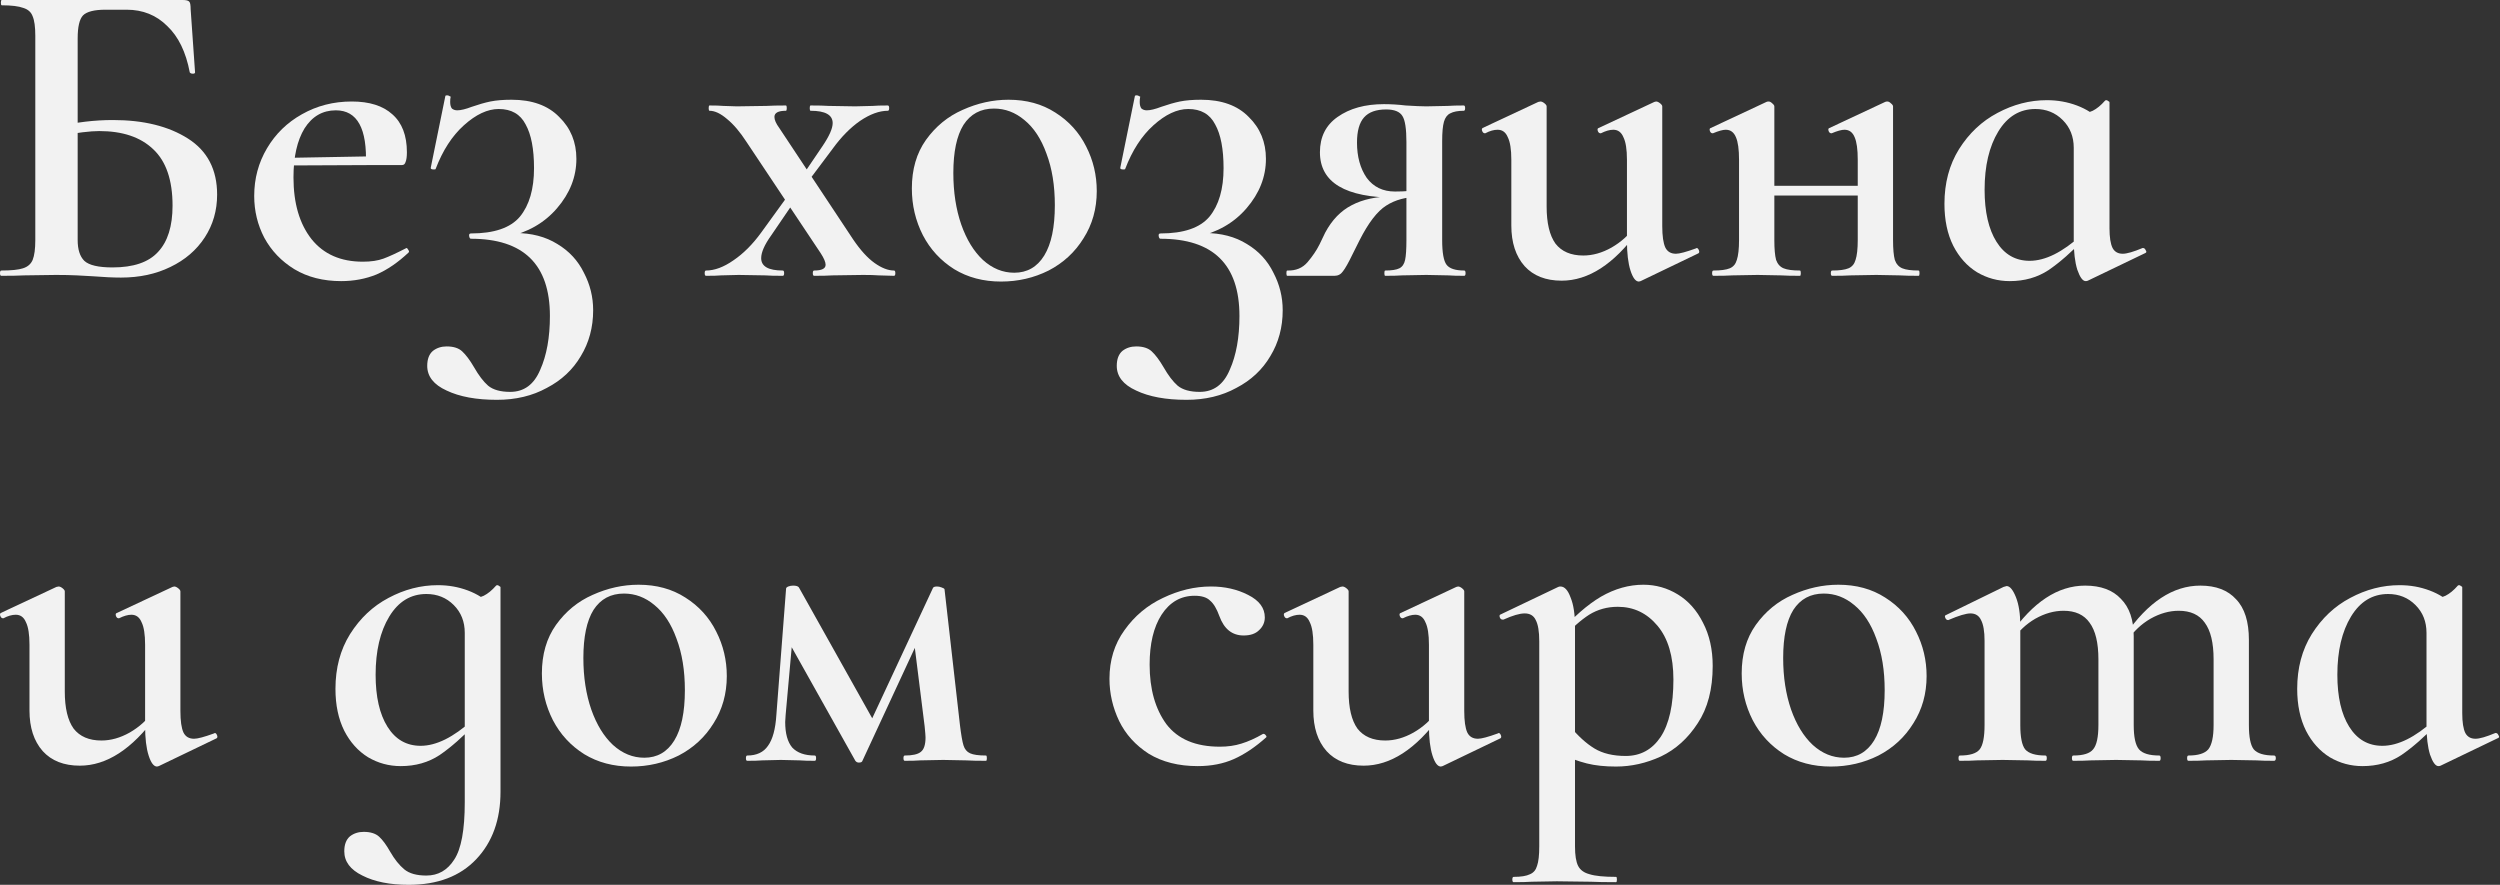 <?xml version="1.0" encoding="UTF-8"?> <svg xmlns="http://www.w3.org/2000/svg" width="1133" height="401" viewBox="0 0 1133 401" fill="none"><rect x="0" y="0" width="1133" height="401" fill="#333333" stroke="none"/><g style="mix-blend-mode:plus-lighter"><path d="M54.8 125.8C51.333 125.8 47.067 125.6 42 125.2C40.133 125.067 37.733 124.933 34.8 124.8C32 124.667 28.867 124.6 25.4 124.6L11 124.8C8.467 124.933 5 125 0.6 125C0.2 125 6.27551e-09 124.6 6.27551e-09 123.8C6.27551e-09 123 0.2 122.6 0.6 122.6C5.133 122.6 8.4 122.267 10.4 121.6C12.533 120.933 14 119.667 14.8 117.8C15.6 115.8 16 112.8 16 108.8V16.2C16 12.2 15.6 9.267 14.8 7.4C14.133 5.533 12.733 4.267 10.6 3.6C8.467 2.8 5.2 2.4 0.8 2.4C0.533 2.4 0.4 2 0.4 1.2C0.4 0.4 0.533 0 0.8 0H82.8C84.4 0 85.4 0.267 85.8 0.8C86.2 1.2 86.4 2.333 86.4 4.2L88.4 32.8C88.4 33.2 88.067 33.4 87.4 33.4C86.733 33.4 86.267 33.2 86 32.8C84.267 23.6 80.867 16.6 75.8 11.8C70.867 6.867 64.733 4.4 57.4 4.4H47.8C42.733 4.4 39.333 5.267 37.6 7C36 8.733 35.2 12.2 35.2 17.4V108.8C35.2 113.067 36.2 116.2 38.2 118.2C40.333 120.2 44.6 121.2 51 121.2C60.467 121.2 67.333 118.867 71.6 114.2C76 109.533 78.2 102.533 78.2 93.2C78.2 81.6 75.267 73.067 69.4 67.6C63.667 62.133 55.533 59.4 45 59.4C40.867 59.4 34.867 60.133 27 61.6L26.2 57.4C34.467 55.4 42.8 54.4 51.2 54.4C65.067 54.4 76.4 57.2 85.2 62.8C94 68.4 98.4 76.867 98.4 88.2C98.4 95.4 96.533 101.867 92.8 107.6C89.067 113.333 83.867 117.8 77.2 121C70.667 124.2 63.2 125.8 54.8 125.8Z" fill="#F2F2F2"></path><path d="M154.606 127.4C146.473 127.4 139.406 125.6 133.406 122C127.54 118.4 123.006 113.667 119.806 107.8C116.74 101.933 115.206 95.6 115.206 88.8C115.206 80.933 117.14 73.733 121.006 67.2C124.873 60.667 130.14 55.533 136.806 51.8C143.606 47.933 151.14 46 159.406 46C167.406 46 173.54 47.933 177.806 51.8C182.206 55.667 184.406 61.4 184.406 69C184.406 71 184.206 72.467 183.806 73.4C183.54 74.333 183.006 74.8 182.206 74.8H165.806C166.473 58.267 161.94 50 152.206 50C146.206 50 141.473 52.733 138.006 58.2C134.673 63.667 133.006 71.067 133.006 80.4C133.006 92.133 135.74 101.467 141.206 108.4C146.673 115.2 154.406 118.6 164.406 118.6C168.14 118.6 171.273 118.133 173.806 117.2C176.34 116.267 179.673 114.733 183.806 112.6L184.206 112.4C184.473 112.4 184.74 112.667 185.006 113.2C185.406 113.733 185.473 114.133 185.206 114.4C180.406 118.933 175.54 122.267 170.606 124.4C165.673 126.4 160.34 127.4 154.606 127.4ZM127.006 71.6L171.406 70.8V74.8L127.206 75L127.006 71.6Z" fill="#F2F2F2"></path><path d="M225.219 181.2C215.885 181.2 208.285 179.8 202.419 177C196.552 174.333 193.619 170.6 193.619 165.8C193.619 162.733 194.485 160.467 196.219 159C197.952 157.667 200.019 157 202.419 157C205.485 157 207.819 157.733 209.419 159.2C211.152 160.8 212.952 163.2 214.819 166.4C216.952 170.133 219.085 172.933 221.219 174.8C223.485 176.667 226.819 177.6 231.219 177.6C237.485 177.6 242.019 174.267 244.819 167.6C247.752 161.067 249.219 152.933 249.219 143.2C249.219 119.867 237.285 108.2 213.419 108.2C213.019 108.2 212.752 107.8 212.619 107C212.485 106.2 212.752 105.8 213.419 105.8C223.952 105.8 231.352 103.267 235.619 98.2C239.885 93 242.019 85.667 242.019 76.2C242.019 67.533 240.752 60.933 238.219 56.4C235.819 51.733 231.752 49.4 226.019 49.4C220.952 49.4 215.685 51.867 210.219 56.8C204.885 61.6 200.619 68.2 197.419 76.6C197.419 76.733 197.152 76.8 196.619 76.8C195.552 76.8 195.085 76.533 195.219 76L201.819 43.6C201.819 43.333 202.085 43.2 202.619 43.2C203.019 43.2 203.419 43.333 203.819 43.6C204.219 43.733 204.352 43.867 204.219 44C204.085 44.533 204.019 45.267 204.019 46.2C204.019 47.533 204.285 48.533 204.819 49.2C205.485 49.733 206.285 50 207.219 50C208.819 50 211.019 49.467 213.819 48.4C216.885 47.333 219.685 46.533 222.219 46C224.885 45.467 228.085 45.2 231.819 45.2C241.152 45.2 248.352 47.8 253.419 53C258.619 58.067 261.219 64.4 261.219 72C261.219 80.133 258.285 87.6 252.419 94.4C246.685 101.067 239.085 105.4 229.619 107.4L230.019 105.8L233.419 105.6C240.885 105.6 247.285 107.267 252.619 110.6C257.952 113.8 261.952 118.133 264.619 123.6C267.419 128.933 268.819 134.6 268.819 140.6C268.819 148.333 266.952 155.267 263.219 161.4C259.619 167.533 254.485 172.333 247.819 175.8C241.285 179.4 233.752 181.2 225.219 181.2Z" fill="#F2F2F2"></path><path d="M368.967 125C368.567 125 368.367 124.6 368.367 123.8C368.367 123 368.567 122.6 368.967 122.6C372.434 122.6 374.167 121.733 374.167 120C374.167 118.8 373.434 117.067 371.967 114.8L338.367 64.4C335.434 59.867 332.501 56.4 329.567 54C326.634 51.467 323.967 50.2 321.567 50.2C321.301 50.2 321.167 49.8 321.167 49C321.167 48.2 321.301 47.8 321.567 47.8C324.367 47.8 326.434 47.867 327.767 48L333.967 48.2L347.367 48C349.501 47.867 352.434 47.8 356.167 47.8C356.434 47.8 356.567 48.2 356.567 49C356.567 49.8 356.434 50.2 356.167 50.2C352.701 50.2 350.967 51.133 350.967 53C350.967 54.333 351.701 56 353.167 58L386.567 108.4C389.901 113.333 393.167 116.933 396.367 119.2C399.567 121.467 402.501 122.6 405.167 122.6C405.567 122.6 405.767 123 405.767 123.8C405.767 124.6 405.567 125 405.167 125L398.167 124.8C396.567 124.667 394.234 124.6 391.167 124.6L377.367 124.8C375.367 124.933 372.567 125 368.967 125ZM319.967 125C319.567 125 319.367 124.6 319.367 123.8C319.367 123 319.567 122.6 319.967 122.6C323.834 122.6 327.967 121.067 332.367 118C336.901 114.933 341.101 110.733 344.967 105.4L359.167 85.8L361.967 88.4L349.567 106.6C346.501 110.867 344.967 114.333 344.967 117C344.967 120.733 348.234 122.6 354.767 122.6C355.167 122.6 355.367 123 355.367 123.8C355.367 124.6 355.167 125 354.767 125C351.167 125 348.501 124.933 346.767 124.8L334.767 124.6L326.767 124.8C325.434 124.933 323.167 125 319.967 125ZM360.567 84.2L372.767 66.2C375.834 61.667 377.367 58.2 377.367 55.8C377.367 52.067 374.034 50.2 367.367 50.2C367.101 50.2 366.967 49.8 366.967 49C366.967 48.2 367.101 47.8 367.367 47.8C370.967 47.8 373.701 47.867 375.567 48L387.567 48.2L395.567 48C396.901 47.867 399.167 47.8 402.367 47.8C402.767 47.8 402.967 48.2 402.967 49C402.967 49.8 402.767 50.2 402.367 50.2C398.501 50.2 394.301 51.733 389.767 54.8C385.367 57.867 381.234 62.067 377.367 67.4L362.967 86.6L360.567 84.2Z" fill="#F2F2F2"></path><path d="M453.653 127.6C445.653 127.6 438.586 125.733 432.453 122C426.32 118.133 421.586 113 418.253 106.6C414.92 100.067 413.253 93 413.253 85.4C413.253 76.733 415.386 69.4 419.653 63.4C424.053 57.267 429.586 52.733 436.253 49.8C443.053 46.733 449.986 45.2 457.053 45.2C465.186 45.2 472.253 47.133 478.253 51C484.386 54.867 489.053 60 492.253 66.4C495.453 72.667 497.053 79.4 497.053 86.6C497.053 94.6 495.053 101.733 491.053 108C487.186 114.267 481.92 119.133 475.253 122.6C468.586 125.933 461.386 127.6 453.653 127.6ZM459.653 123.6C465.52 123.6 470.053 121 473.253 115.8C476.453 110.6 478.053 103 478.053 93C478.053 84.067 476.786 76.267 474.253 69.6C471.853 62.933 468.52 57.867 464.253 54.4C460.12 50.933 455.52 49.2 450.453 49.2C444.453 49.2 439.853 51.667 436.653 56.6C433.586 61.533 432.053 68.8 432.053 78.4C432.053 87.067 433.253 94.867 435.653 101.8C438.053 108.6 441.32 113.933 445.453 117.8C449.72 121.667 454.453 123.6 459.653 123.6Z" fill="#F2F2F2"></path><path d="M537.719 181.2C528.385 181.2 520.785 179.8 514.919 177C509.052 174.333 506.119 170.6 506.119 165.8C506.119 162.733 506.985 160.467 508.719 159C510.452 157.667 512.519 157 514.919 157C517.985 157 520.319 157.733 521.919 159.2C523.652 160.8 525.452 163.2 527.319 166.4C529.452 170.133 531.585 172.933 533.719 174.8C535.985 176.667 539.319 177.6 543.719 177.6C549.985 177.6 554.519 174.267 557.319 167.6C560.252 161.067 561.719 152.933 561.719 143.2C561.719 119.867 549.785 108.2 525.919 108.2C525.519 108.2 525.252 107.8 525.119 107C524.985 106.2 525.252 105.8 525.919 105.8C536.452 105.8 543.852 103.267 548.119 98.2C552.385 93 554.519 85.667 554.519 76.2C554.519 67.533 553.252 60.933 550.719 56.4C548.319 51.733 544.252 49.4 538.519 49.4C533.452 49.4 528.185 51.867 522.719 56.8C517.385 61.6 513.119 68.2 509.919 76.6C509.919 76.733 509.652 76.8 509.119 76.8C508.052 76.8 507.585 76.533 507.719 76L514.319 43.6C514.319 43.333 514.585 43.2 515.119 43.2C515.519 43.2 515.919 43.333 516.319 43.6C516.719 43.733 516.852 43.867 516.719 44C516.585 44.533 516.519 45.267 516.519 46.2C516.519 47.533 516.785 48.533 517.319 49.2C517.985 49.733 518.785 50 519.719 50C521.319 50 523.519 49.467 526.319 48.4C529.385 47.333 532.185 46.533 534.719 46C537.385 45.467 540.585 45.2 544.319 45.2C553.652 45.2 560.852 47.8 565.919 53C571.119 58.067 573.719 64.4 573.719 72C573.719 80.133 570.785 87.6 564.919 94.4C559.185 101.067 551.585 105.4 542.119 107.4L542.519 105.8L545.919 105.6C553.385 105.6 559.785 107.267 565.119 110.6C570.452 113.8 574.452 118.133 577.119 123.6C579.919 128.933 581.319 134.6 581.319 140.6C581.319 148.333 579.452 155.267 575.719 161.4C572.119 167.533 566.985 172.333 560.319 175.8C553.785 179.4 546.252 181.2 537.719 181.2Z" fill="#F2F2F2"></path><path d="M663.592 122.6C663.992 122.6 664.192 123 664.192 123.8C664.192 124.6 663.992 125 663.592 125C660.525 125 658.126 124.933 656.392 124.8L646.392 124.6L635.392 124.8C633.659 124.933 631.126 125 627.792 125C627.526 125 627.392 124.6 627.392 123.8C627.392 123 627.526 122.6 627.792 122.6C630.726 122.6 632.859 122.267 634.192 121.6C635.526 120.933 636.392 119.667 636.792 117.8C637.192 115.933 637.392 112.933 637.392 108.8V88.8L643.192 89.2C637.326 89.2 632.326 90.533 628.192 93.2C624.192 95.733 620.192 100.933 616.192 108.8L612.992 115.2C611.126 119.067 609.659 121.667 608.592 123C607.659 124.333 606.392 125 604.792 125H583.392C583.126 125 582.992 124.6 582.992 123.8C582.992 123 583.126 122.6 583.392 122.6C587.259 122.733 590.325 121.467 592.592 118.8C594.859 116.133 596.659 113.467 597.992 110.8C599.326 108 600.192 106.2 600.592 105.4C603.659 99.667 607.659 95.533 612.592 93C617.659 90.333 623.926 89 631.392 89L632.792 89.6C609.726 89.6 598.192 82.733 598.192 69C598.192 62.067 600.859 56.733 606.192 53C611.659 49.133 618.659 47.2 627.192 47.2C630.392 47.2 633.659 47.4 636.992 47.8C641.259 48.067 644.392 48.2 646.392 48.2L656.192 48C657.926 47.867 660.326 47.8 663.392 47.8C663.792 47.8 663.992 48.2 663.992 49C663.992 49.8 663.792 50.2 663.392 50.2C660.726 50.2 658.659 50.6 657.192 51.4C655.859 52.067 654.926 53.333 654.392 55.2C653.859 57.067 653.592 60 653.592 64V108.8C653.592 114.533 654.259 118.267 655.592 120C656.925 121.733 659.592 122.6 663.592 122.6ZM614.992 64.6C614.992 71 616.459 76.333 619.392 80.6C622.459 84.733 626.726 86.8 632.192 86.8C636.859 86.8 640.726 86.467 643.792 85.8L637.392 87.8V64.4C637.392 58.4 636.792 54.467 635.592 52.6C634.392 50.6 631.926 49.6 628.192 49.6C623.659 49.6 620.326 50.8 618.192 53.2C616.059 55.6 614.992 59.4 614.992 64.6Z" fill="#F2F2F2"></path><path d="M707.734 127.2C700.534 127.2 694.934 125 690.934 120.6C686.934 116.067 684.934 109.933 684.934 102.2V72.4C684.934 67.733 684.401 64.333 683.334 62.2C682.401 59.933 680.868 58.8 678.734 58.8C677.001 58.8 675.134 59.333 673.134 60.4H672.934C672.401 60.4 672.001 60.067 671.734 59.4C671.468 58.733 671.534 58.267 671.934 58L697.134 46.2L698.134 46C698.668 46 699.268 46.267 699.934 46.8C700.601 47.333 700.934 47.8 700.934 48.2V93.6C700.934 101.067 702.268 106.667 704.934 110.4C707.734 114 711.934 115.8 717.534 115.8C721.801 115.8 726.068 114.6 730.334 112.2C734.734 109.667 738.334 106.4 741.134 102.4L742.334 104.8C731.401 119.733 719.868 127.2 707.734 127.2ZM753.334 102.4C753.334 106.933 753.801 110.2 754.734 112.2C755.668 114.067 757.268 115 759.534 115C761.134 115 764.134 114.2 768.534 112.6L768.934 112.4C769.334 112.4 769.668 112.733 769.934 113.4C770.201 114.067 770.134 114.533 769.734 114.8L743.534 127.4L742.734 127.6C741.268 127.6 740.001 125.933 738.934 122.6C737.868 119.267 737.334 114.8 737.334 109.2V72.4C737.334 67.733 736.801 64.333 735.734 62.2C734.801 59.933 733.268 58.8 731.134 58.8C729.534 58.8 727.668 59.333 725.534 60.4H725.334C724.801 60.4 724.401 60.067 724.134 59.4C723.868 58.6 724.001 58.133 724.534 58L749.734 46.2L750.534 46C751.068 46 751.668 46.267 752.334 46.8C753.001 47.333 753.334 47.8 753.334 48.2V102.4Z" fill="#F2F2F2"></path><path d="M830.33 125C829.93 125 829.73 124.6 829.73 123.8C829.73 123 829.93 122.6 830.33 122.6C833.663 122.6 836.13 122.267 837.73 121.6C839.33 120.933 840.396 119.667 840.93 117.8C841.596 115.8 841.93 112.8 841.93 108.8V72.4C841.93 67.733 841.463 64.333 840.53 62.2C839.596 59.933 838.063 58.8 835.93 58.8C834.596 58.8 832.663 59.333 830.13 60.4H829.93C829.396 60.4 828.996 60.067 828.73 59.4C828.463 58.6 828.596 58.133 829.13 58L854.33 46.2C854.596 46.067 854.93 46 855.33 46C855.863 46 856.396 46.267 856.93 46.8C857.596 47.333 857.93 47.8 857.93 48.2V108.8C857.93 112.8 858.196 115.8 858.73 117.8C859.396 119.667 860.53 120.933 862.13 121.6C863.73 122.267 866.196 122.6 869.53 122.6C869.796 122.6 869.93 123 869.93 123.8C869.93 124.6 869.796 125 869.53 125C865.93 125 863.063 124.933 860.93 124.8L850.33 124.6L838.73 124.8C836.73 124.933 833.93 125 830.33 125ZM776.53 125C776.13 125 775.93 124.6 775.93 123.8C775.93 123 776.13 122.6 776.53 122.6C779.863 122.6 782.33 122.267 783.93 121.6C785.53 120.933 786.596 119.667 787.13 117.8C787.796 115.8 788.13 112.8 788.13 108.8V72.4C788.13 67.733 787.663 64.333 786.73 62.2C785.796 59.933 784.263 58.8 782.13 58.8C780.796 58.8 778.863 59.333 776.33 60.4H776.13C775.596 60.4 775.196 60.067 774.93 59.4C774.663 58.6 774.796 58.133 775.33 58L800.53 46.2C800.796 46.067 801.13 46 801.53 46C802.063 46 802.596 46.267 803.13 46.8C803.796 47.333 804.13 47.8 804.13 48.2V108.8C804.13 112.8 804.396 115.8 804.93 117.8C805.596 119.667 806.73 120.933 808.33 121.6C809.93 122.267 812.396 122.6 815.73 122.6C815.996 122.6 816.13 123 816.13 123.8C816.13 124.6 815.996 125 815.73 125C812.13 125 809.263 124.933 807.13 124.8L796.53 124.6L785.13 124.8C783.13 124.933 780.263 125 776.53 125ZM795.93 84.2H849.73V88.6H795.93V84.2Z" fill="#F2F2F2"></path><path d="M910.822 127.4C905.489 127.4 900.555 126.067 896.022 123.4C891.489 120.6 887.889 116.6 885.222 111.4C882.555 106.067 881.222 99.733 881.222 92.4C881.222 82.933 883.422 74.667 887.822 67.6C892.355 60.4 898.155 54.933 905.222 51.2C912.422 47.333 919.889 45.4 927.622 45.4C932.422 45.4 936.955 46.2 941.222 47.8C945.489 49.4 949.155 51.733 952.222 54.8L939.822 67C939.822 61.933 938.155 57.733 934.822 54.4C931.489 51.067 927.355 49.4 922.422 49.4C915.355 49.4 909.755 52.8 905.622 59.6C901.489 66.4 899.422 75.2 899.422 86C899.422 96 901.222 103.867 904.822 109.6C908.422 115.333 913.422 118.2 919.822 118.2C926.889 118.2 934.689 114.333 943.222 106.6L944.822 108C938.955 114.133 933.489 118.933 928.422 122.4C923.355 125.733 917.489 127.4 910.822 127.4ZM945.222 127.4C943.889 127.4 942.622 125.667 941.422 122.2C940.355 118.733 939.822 114.267 939.822 108.8V53C943.689 51.933 946.555 51 948.422 50.2C950.289 49.267 952.155 47.733 954.022 45.6C954.155 45.467 954.355 45.4 954.622 45.4C954.889 45.4 955.155 45.533 955.422 45.8C955.822 45.933 956.022 46.133 956.022 46.4V103.4C956.022 107.533 956.489 110.533 957.422 112.4C958.355 114.133 959.889 115 962.022 115C963.889 115 966.889 114.133 971.022 112.4H971.222C971.755 112.4 972.155 112.733 972.422 113.4C972.822 113.933 972.822 114.333 972.422 114.6L946.222 127.2C945.955 127.333 945.622 127.4 945.222 127.4Z" fill="#F2F2F2"></path><path d="M36.16 347C28.96 347 23.36 344.8 19.36 340.4C15.36 335.867 13.36 329.733 13.36 322V292.2C13.36 287.533 12.827 284.133 11.76 282C10.827 279.733 9.293 278.6 7.16 278.6C5.427 278.6 3.56 279.133 1.56 280.2H1.36C0.827 280.2 0.427 279.867 0.16 279.2C-0.107 278.533 -0.04 278.067 0.36 277.8L25.56 266L26.56 265.8C27.093 265.8 27.693 266.067 28.36 266.6C29.027 267.133 29.36 267.6 29.36 268V313.4C29.36 320.867 30.693 326.467 33.36 330.2C36.16 333.8 40.36 335.6 45.96 335.6C50.227 335.6 54.493 334.4 58.76 332C63.16 329.467 66.76 326.2 69.56 322.2L70.76 324.6C59.827 339.533 48.293 347 36.16 347ZM81.76 322.2C81.76 326.733 82.227 330 83.16 332C84.093 333.867 85.693 334.8 87.96 334.8C89.56 334.8 92.56 334 96.96 332.4L97.36 332.2C97.76 332.2 98.093 332.533 98.36 333.2C98.627 333.867 98.56 334.333 98.16 334.6L71.96 347.2L71.16 347.4C69.693 347.4 68.427 345.733 67.36 342.4C66.293 339.067 65.76 334.6 65.76 329V292.2C65.76 287.533 65.227 284.133 64.16 282C63.227 279.733 61.693 278.6 59.56 278.6C57.96 278.6 56.093 279.133 53.96 280.2H53.76C53.227 280.2 52.827 279.867 52.56 279.2C52.293 278.4 52.427 277.933 52.96 277.8L78.16 266L78.96 265.8C79.493 265.8 80.093 266.067 80.76 266.6C81.427 267.133 81.76 267.6 81.76 268V322.2Z" fill="#F2F2F2"></path><path d="M185.23 401C176.697 401 169.697 399.6 164.23 396.8C158.764 394.133 156.03 390.467 156.03 385.8C156.03 382.733 156.897 380.467 158.63 379C160.364 377.667 162.43 377 164.83 377C167.897 377 170.23 377.733 171.83 379.2C173.43 380.667 175.097 382.933 176.83 386C178.83 389.467 180.964 392.133 183.23 394C185.497 395.867 188.83 396.8 193.23 396.8C198.564 396.8 202.764 394.4 205.83 389.6C209.03 384.8 210.63 376.133 210.63 363.6V272.8C214.497 271.733 217.364 270.8 219.23 270C221.097 269.067 222.964 267.533 224.83 265.4C224.964 265.267 225.164 265.2 225.43 265.2C225.697 265.2 225.964 265.333 226.23 265.6C226.63 265.733 226.83 265.933 226.83 266.2V358.8C226.83 371.467 223.164 381.667 215.83 389.4C208.497 397.133 198.297 401 185.23 401ZM181.63 347.2C176.297 347.2 171.364 345.867 166.83 343.2C162.297 340.4 158.697 336.4 156.03 331.2C153.364 325.867 152.03 319.533 152.03 312.2C152.03 302.733 154.23 294.467 158.63 287.4C163.164 280.2 168.964 274.733 176.03 271C183.23 267.133 190.697 265.2 198.43 265.2C203.23 265.2 207.764 266 212.03 267.6C216.297 269.2 219.964 271.533 223.03 274.6L210.63 286.8C210.63 281.733 208.964 277.533 205.63 274.2C202.297 270.867 198.164 269.2 193.23 269.2C186.164 269.2 180.564 272.6 176.43 279.4C172.297 286.2 170.23 295 170.23 305.8C170.23 315.8 172.03 323.667 175.63 329.4C179.23 335.133 184.23 338 190.63 338C197.697 338 205.497 334.133 214.03 326.4L215.63 327.8C209.764 333.933 204.297 338.733 199.23 342.2C194.164 345.533 188.297 347.2 181.63 347.2Z" fill="#F2F2F2"></path><path d="M285.985 347.4C277.985 347.4 270.918 345.533 264.785 341.8C258.652 337.933 253.918 332.8 250.585 326.4C247.252 319.867 245.585 312.8 245.585 305.2C245.585 296.533 247.718 289.2 251.985 283.2C256.385 277.067 261.918 272.533 268.585 269.6C275.385 266.533 282.318 265 289.385 265C297.518 265 304.585 266.933 310.585 270.8C316.718 274.667 321.385 279.8 324.585 286.2C327.785 292.467 329.385 299.2 329.385 306.4C329.385 314.4 327.385 321.533 323.385 327.8C319.518 334.067 314.252 338.933 307.585 342.4C300.918 345.733 293.718 347.4 285.985 347.4ZM291.985 343.4C297.852 343.4 302.385 340.8 305.585 335.6C308.785 330.4 310.385 322.8 310.385 312.8C310.385 303.867 309.118 296.067 306.585 289.4C304.185 282.733 300.852 277.667 296.585 274.2C292.452 270.733 287.852 269 282.785 269C276.785 269 272.185 271.467 268.985 276.4C265.918 281.333 264.385 288.6 264.385 298.2C264.385 306.867 265.585 314.667 267.985 321.6C270.385 328.4 273.652 333.733 277.785 337.6C282.052 341.467 286.785 343.4 291.985 343.4Z" fill="#F2F2F2"></path><path d="M446.851 342.4C447.117 342.4 447.251 342.8 447.251 343.6C447.251 344.4 447.117 344.8 446.851 344.8C442.984 344.8 439.984 344.733 437.851 344.6L427.451 344.4L417.051 344.6C415.451 344.733 413.117 344.8 410.051 344.8C409.651 344.8 409.451 344.4 409.451 343.6C409.451 342.8 409.651 342.4 410.051 342.4C413.517 342.4 415.917 341.867 417.251 340.8C418.717 339.733 419.451 337.533 419.451 334.2C419.451 333.533 419.317 331.867 419.051 329.2L414.051 289.2L421.851 278L390.851 344.8C390.717 345.333 390.184 345.6 389.251 345.6C388.584 345.6 388.051 345.333 387.651 344.8L357.051 290.2L360.051 279.4L356.051 324L355.851 327.2C355.851 332.4 356.917 336.267 359.051 338.8C361.317 341.2 364.717 342.4 369.251 342.4C369.651 342.4 369.851 342.8 369.851 343.6C369.851 344.4 369.651 344.8 369.251 344.8C366.317 344.8 364.051 344.733 362.451 344.6L353.851 344.4L345.451 344.6C343.851 344.733 341.584 344.8 338.651 344.8C338.251 344.8 338.051 344.4 338.051 343.6C338.051 342.8 338.251 342.4 338.651 342.4C342.917 342.4 346.051 340.933 348.051 338C350.184 335.067 351.451 330.4 351.851 324L356.251 266.8C356.251 266.4 356.584 266.067 357.251 265.8C357.917 265.533 358.651 265.4 359.451 265.4C360.784 265.4 361.651 265.667 362.051 266.2L396.451 327.6L392.651 331.2L422.851 266.4C423.117 266 423.717 265.8 424.651 265.8C425.317 265.8 425.984 265.933 426.651 266.2C427.451 266.467 427.917 266.733 428.051 267L435.051 328.6C435.584 333 436.117 336.067 436.651 337.8C437.184 339.533 438.184 340.733 439.651 341.4C441.117 342.067 443.517 342.4 446.851 342.4Z" fill="#F2F2F2"></path><path d="M542.812 347.2C534.145 347.2 526.745 345.333 520.612 341.6C514.612 337.733 510.145 332.8 507.212 326.8C504.278 320.667 502.812 314.267 502.812 307.6C502.812 299.2 505.078 291.867 509.612 285.6C514.145 279.2 519.945 274.333 527.012 271C534.212 267.533 541.478 265.8 548.812 265.8C555.078 265.8 560.678 267.067 565.612 269.6C570.678 272.133 573.211 275.533 573.211 279.8C573.211 282.067 572.345 284 570.612 285.6C569.012 287.2 566.678 288 563.612 288C558.412 288 554.745 285.067 552.612 279.2C551.412 275.867 550.012 273.533 548.412 272.2C546.945 270.733 544.612 270 541.412 270C535.145 270 530.145 272.867 526.412 278.6C522.812 284.2 521.012 291.733 521.012 301.2C521.012 312.267 523.545 321.267 528.612 328.2C533.812 335 541.878 338.4 552.812 338.4C556.412 338.4 559.678 337.933 562.612 337C565.678 336.067 568.945 334.6 572.412 332.6H572.612C573.012 332.6 573.345 332.8 573.612 333.2C574.012 333.6 574.078 333.933 573.812 334.2C568.878 338.6 564.011 341.867 559.211 344C554.411 346.133 548.945 347.2 542.812 347.2Z" fill="#F2F2F2"></path><path d="M617.996 347C610.796 347 605.196 344.8 601.196 340.4C597.196 335.867 595.196 329.733 595.196 322V292.2C595.196 287.533 594.663 284.133 593.596 282C592.663 279.733 591.129 278.6 588.996 278.6C587.263 278.6 585.396 279.133 583.396 280.2H583.196C582.663 280.2 582.263 279.867 581.996 279.2C581.729 278.533 581.796 278.067 582.196 277.8L607.396 266L608.396 265.8C608.929 265.8 609.529 266.067 610.196 266.6C610.863 267.133 611.196 267.6 611.196 268V313.4C611.196 320.867 612.529 326.467 615.196 330.2C617.996 333.8 622.196 335.6 627.796 335.6C632.063 335.6 636.329 334.4 640.596 332C644.996 329.467 648.596 326.2 651.396 322.2L652.596 324.6C641.663 339.533 630.129 347 617.996 347ZM663.596 322.2C663.596 326.733 664.063 330 664.996 332C665.929 333.867 667.529 334.8 669.796 334.8C671.396 334.8 674.396 334 678.796 332.4L679.196 332.2C679.596 332.2 679.929 332.533 680.196 333.2C680.463 333.867 680.396 334.333 679.996 334.6L653.796 347.2L652.996 347.4C651.529 347.4 650.263 345.733 649.196 342.4C648.129 339.067 647.596 334.6 647.596 329V292.2C647.596 287.533 647.063 284.133 645.996 282C645.063 279.733 643.529 278.6 641.396 278.6C639.796 278.6 637.929 279.133 635.796 280.2H635.596C635.063 280.2 634.663 279.867 634.396 279.2C634.129 278.4 634.263 277.933 634.796 277.8L659.996 266L660.796 265.8C661.329 265.8 661.929 266.067 662.596 266.6C663.263 267.133 663.596 267.6 663.596 268V322.2Z" fill="#F2F2F2"></path><path d="M685.991 399.8C685.591 399.8 685.391 399.4 685.391 398.6C685.391 397.8 685.591 397.4 685.991 397.4C689.325 397.4 691.791 397 693.391 396.2C694.991 395.533 696.058 394.267 696.591 392.4C697.258 390.533 697.591 387.6 697.591 383.6V290.6C697.591 286.2 697.058 283 695.991 281C695.058 279 693.391 278 690.991 278C688.725 278 685.525 278.933 681.391 280.8H680.991C680.458 280.8 680.058 280.533 679.791 280C679.525 279.333 679.525 278.867 679.791 278.6L706.191 266C706.458 265.867 706.791 265.8 707.191 265.8C709.058 265.8 710.591 267.467 711.791 270.8C713.125 274 713.791 278.4 713.791 284V383.6C713.791 387.6 714.258 390.533 715.191 392.4C716.125 394.267 717.858 395.533 720.391 396.2C722.925 397 726.925 397.4 732.391 397.4C732.658 397.4 732.791 397.8 732.791 398.6C732.791 399.4 732.658 399.8 732.391 399.8C727.458 399.8 723.658 399.733 720.991 399.6L705.591 399.4L694.191 399.6C692.191 399.733 689.458 399.8 685.991 399.8ZM732.391 347.4C727.325 347.4 722.925 346.933 719.191 346C715.458 345.067 711.058 343.467 705.991 341.2L711.391 329C715.125 333.533 718.858 336.933 722.591 339.2C726.325 341.467 731.058 342.6 736.791 342.6C743.458 342.6 748.725 339.733 752.591 334C756.458 328.133 758.391 319.467 758.391 308C758.391 297.467 755.991 289.333 751.191 283.6C746.391 277.867 740.391 275 733.191 275C728.391 275 724.058 276.2 720.191 278.6C716.458 281 712.391 284.6 707.991 289.4L706.191 287.4C712.991 279.667 719.458 274 725.591 270.4C731.858 266.8 738.258 265 744.791 265C750.391 265 755.591 266.467 760.391 269.4C765.191 272.333 768.991 276.6 771.791 282.2C774.725 287.8 776.191 294.333 776.191 301.8C776.191 312.333 773.925 321 769.391 327.8C764.991 334.6 759.458 339.6 752.791 342.8C746.125 345.867 739.325 347.4 732.391 347.4Z" fill="#F2F2F2"></path><path d="M829.735 347.4C821.735 347.4 814.668 345.533 808.535 341.8C802.402 337.933 797.668 332.8 794.335 326.4C791.002 319.867 789.335 312.8 789.335 305.2C789.335 296.533 791.468 289.2 795.735 283.2C800.135 277.067 805.668 272.533 812.335 269.6C819.135 266.533 826.068 265 833.135 265C841.268 265 848.335 266.933 854.335 270.8C860.468 274.667 865.135 279.8 868.335 286.2C871.535 292.467 873.135 299.2 873.135 306.4C873.135 314.4 871.135 321.533 867.135 327.8C863.268 334.067 858.002 338.933 851.335 342.4C844.668 345.733 837.468 347.4 829.735 347.4ZM835.735 343.4C841.602 343.4 846.135 340.8 849.335 335.6C852.535 330.4 854.135 322.8 854.135 312.8C854.135 303.867 852.868 296.067 850.335 289.4C847.935 282.733 844.602 277.667 840.335 274.2C836.202 270.733 831.602 269 826.535 269C820.535 269 815.935 271.467 812.735 276.4C809.668 281.333 808.135 288.6 808.135 298.2C808.135 306.867 809.335 314.667 811.735 321.6C814.135 328.4 817.402 333.733 821.535 337.6C825.802 341.467 830.535 343.4 835.735 343.4Z" fill="#F2F2F2"></path><path d="M991.801 344.8C991.401 344.8 991.201 344.4 991.201 343.6C991.201 342.8 991.401 342.4 991.801 342.4C996.201 342.4 999.201 341.467 1000.8 339.6C1002.4 337.6 1003.2 333.933 1003.2 328.6V298.8C1003.2 291.333 1001.87 285.8 999.201 282.2C996.667 278.6 992.734 276.8 987.401 276.8C983.134 276.8 978.867 278 974.601 280.4C970.467 282.8 967.001 286.067 964.201 290.2L963.201 287.8C973.467 272.867 984.801 265.4 997.201 265.4C1004.27 265.4 1009.67 267.467 1013.4 271.6C1017.27 275.6 1019.2 281.733 1019.2 290V328.6C1019.2 334.067 1019.93 337.733 1021.4 339.6C1023 341.467 1026.07 342.4 1030.6 342.4C1031.13 342.4 1031.4 342.8 1031.4 343.6C1031.4 344.4 1031.13 344.8 1030.6 344.8C1027.27 344.8 1024.6 344.733 1022.6 344.6L1011.2 344.4L999.801 344.6C997.801 344.733 995.134 344.8 991.801 344.8ZM939.601 344.8C939.201 344.8 939.001 344.4 939.001 343.6C939.001 342.8 939.201 342.4 939.601 342.4C944.134 342.4 947.134 341.467 948.601 339.6C950.201 337.733 951.001 334.067 951.001 328.6V298.8C951.001 291.333 949.667 285.8 947.001 282.2C944.467 278.6 940.534 276.8 935.201 276.8C930.934 276.8 926.667 278 922.401 280.4C918.267 282.8 914.801 286.067 912.001 290.2L911.001 287.8C921.267 272.867 932.601 265.4 945.001 265.4C952.067 265.4 957.467 267.4 961.201 271.4C965.067 275.267 967.001 280.933 967.001 288.4V328.6C967.001 334.067 967.801 337.733 969.401 339.6C971.001 341.467 974.067 342.4 978.601 342.4C979.001 342.4 979.201 342.8 979.201 343.6C979.201 344.4 979.001 344.8 978.601 344.8C975.134 344.8 972.401 344.733 970.401 344.6L959.001 344.4L947.601 344.6C945.601 344.733 942.934 344.8 939.601 344.8ZM888.201 344.8C887.801 344.8 887.601 344.4 887.601 343.6C887.601 342.8 887.801 342.4 888.201 342.4C892.734 342.4 895.734 341.467 897.201 339.6C898.667 337.733 899.401 334.067 899.401 328.6V290.4C899.401 286.133 898.867 283 897.801 281C896.867 279 895.267 278 893.001 278C891.001 278 887.667 279 883.001 281H882.801C882.267 281 881.867 280.667 881.601 280C881.334 279.333 881.401 278.933 881.801 278.8L908.001 266C908.801 265.733 909.267 265.6 909.401 265.6C910.867 265.6 912.267 267.267 913.601 270.6C914.934 273.933 915.601 278.267 915.601 283.6V328.6C915.601 334.067 916.334 337.733 917.801 339.6C919.401 341.467 922.467 342.4 927.001 342.4C927.401 342.4 927.601 342.8 927.601 343.6C927.601 344.4 927.401 344.8 927.001 344.8C923.667 344.8 921.001 344.733 919.001 344.6L907.601 344.4L896.001 344.6C894.134 344.733 891.534 344.8 888.201 344.8Z" fill="#F2F2F2"></path><path d="M1070.69 347.2C1065.36 347.2 1060.43 345.867 1055.89 343.2C1051.36 340.4 1047.76 336.4 1045.09 331.2C1042.43 325.867 1041.09 319.533 1041.09 312.2C1041.09 302.733 1043.29 294.467 1047.69 287.4C1052.23 280.2 1058.03 274.733 1065.09 271C1072.29 267.133 1079.76 265.2 1087.49 265.2C1092.29 265.2 1096.83 266 1101.09 267.6C1105.36 269.2 1109.03 271.533 1112.09 274.6L1099.69 286.8C1099.69 281.733 1098.03 277.533 1094.69 274.2C1091.36 270.867 1087.23 269.2 1082.29 269.2C1075.23 269.2 1069.63 272.6 1065.49 279.4C1061.36 286.2 1059.29 295 1059.29 305.8C1059.29 315.8 1061.09 323.667 1064.69 329.4C1068.29 335.133 1073.29 338 1079.69 338C1086.76 338 1094.56 334.133 1103.09 326.4L1104.69 327.8C1098.83 333.933 1093.36 338.733 1088.29 342.2C1083.23 345.533 1077.36 347.2 1070.69 347.2ZM1105.09 347.2C1103.76 347.2 1102.49 345.467 1101.29 342C1100.23 338.533 1099.69 334.067 1099.69 328.6V272.8C1103.56 271.733 1106.43 270.8 1108.29 270C1110.16 269.067 1112.03 267.533 1113.89 265.4C1114.03 265.267 1114.23 265.2 1114.49 265.2C1114.76 265.2 1115.03 265.333 1115.29 265.6C1115.69 265.733 1115.89 265.933 1115.89 266.2V323.2C1115.89 327.333 1116.36 330.333 1117.29 332.2C1118.23 333.933 1119.76 334.8 1121.89 334.8C1123.76 334.8 1126.76 333.933 1130.89 332.2H1131.09C1131.63 332.2 1132.03 332.533 1132.29 333.2C1132.69 333.733 1132.69 334.133 1132.29 334.4L1106.09 347C1105.83 347.133 1105.49 347.2 1105.09 347.2Z" fill="#F2F2F2"></path></g></svg> 